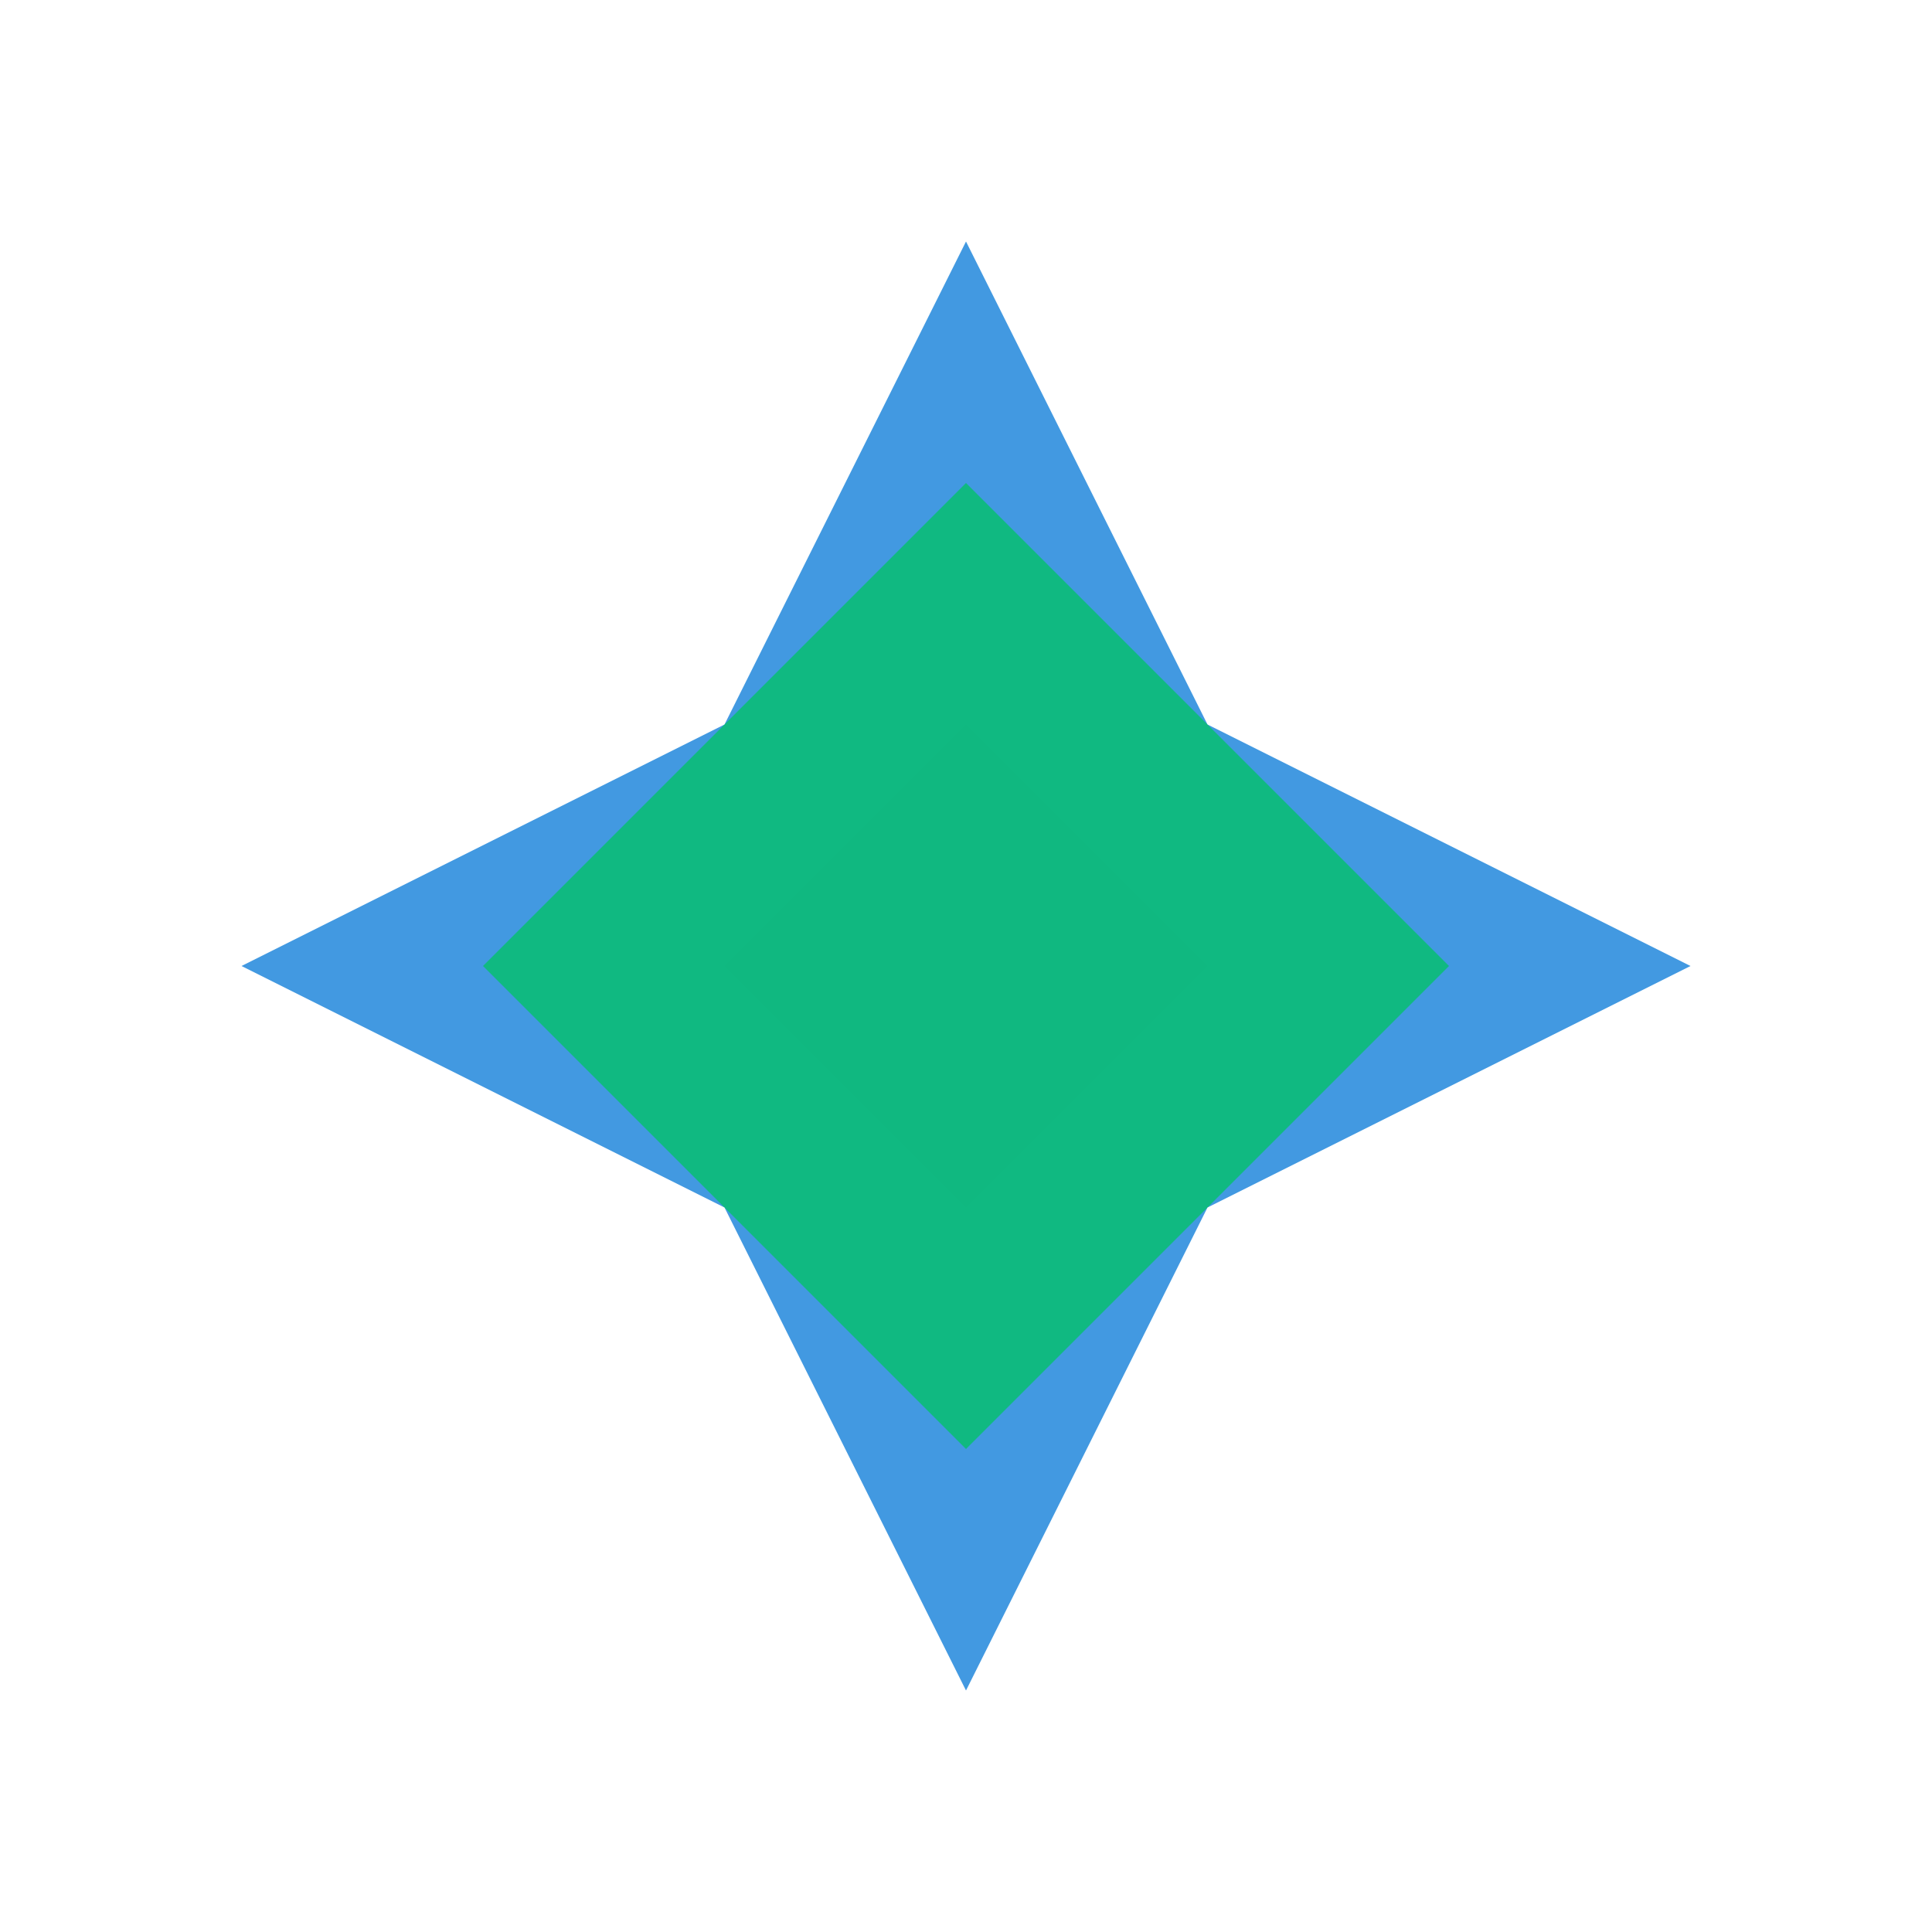 <?xml version="1.0" encoding="UTF-8"?>
<svg width="80" height="80" viewBox="0 0 80 80" fill="none" xmlns="http://www.w3.org/2000/svg">
    <path d="M40 10L50 30H30L40 10Z" fill="#4299E1"/>
    <path d="M40 70L30 50H50L40 70Z" fill="#4299E1"/>
    <path d="M10 40L30 30V50L10 40Z" fill="#4299E1"/>
    <path d="M70 40L50 50V30L70 40Z" fill="#4299E1"/>
    <circle cx="40" cy="40" r="10" fill="#4299E1"/>
    <path d="M40 20 L60 40 L40 60 L20 40 Z" fill="#10B981"/>
    <path d="M40 30 L50 40 L40 50 L30 40 Z" fill="#10B981" fill-opacity="0.5"/>
</svg> 